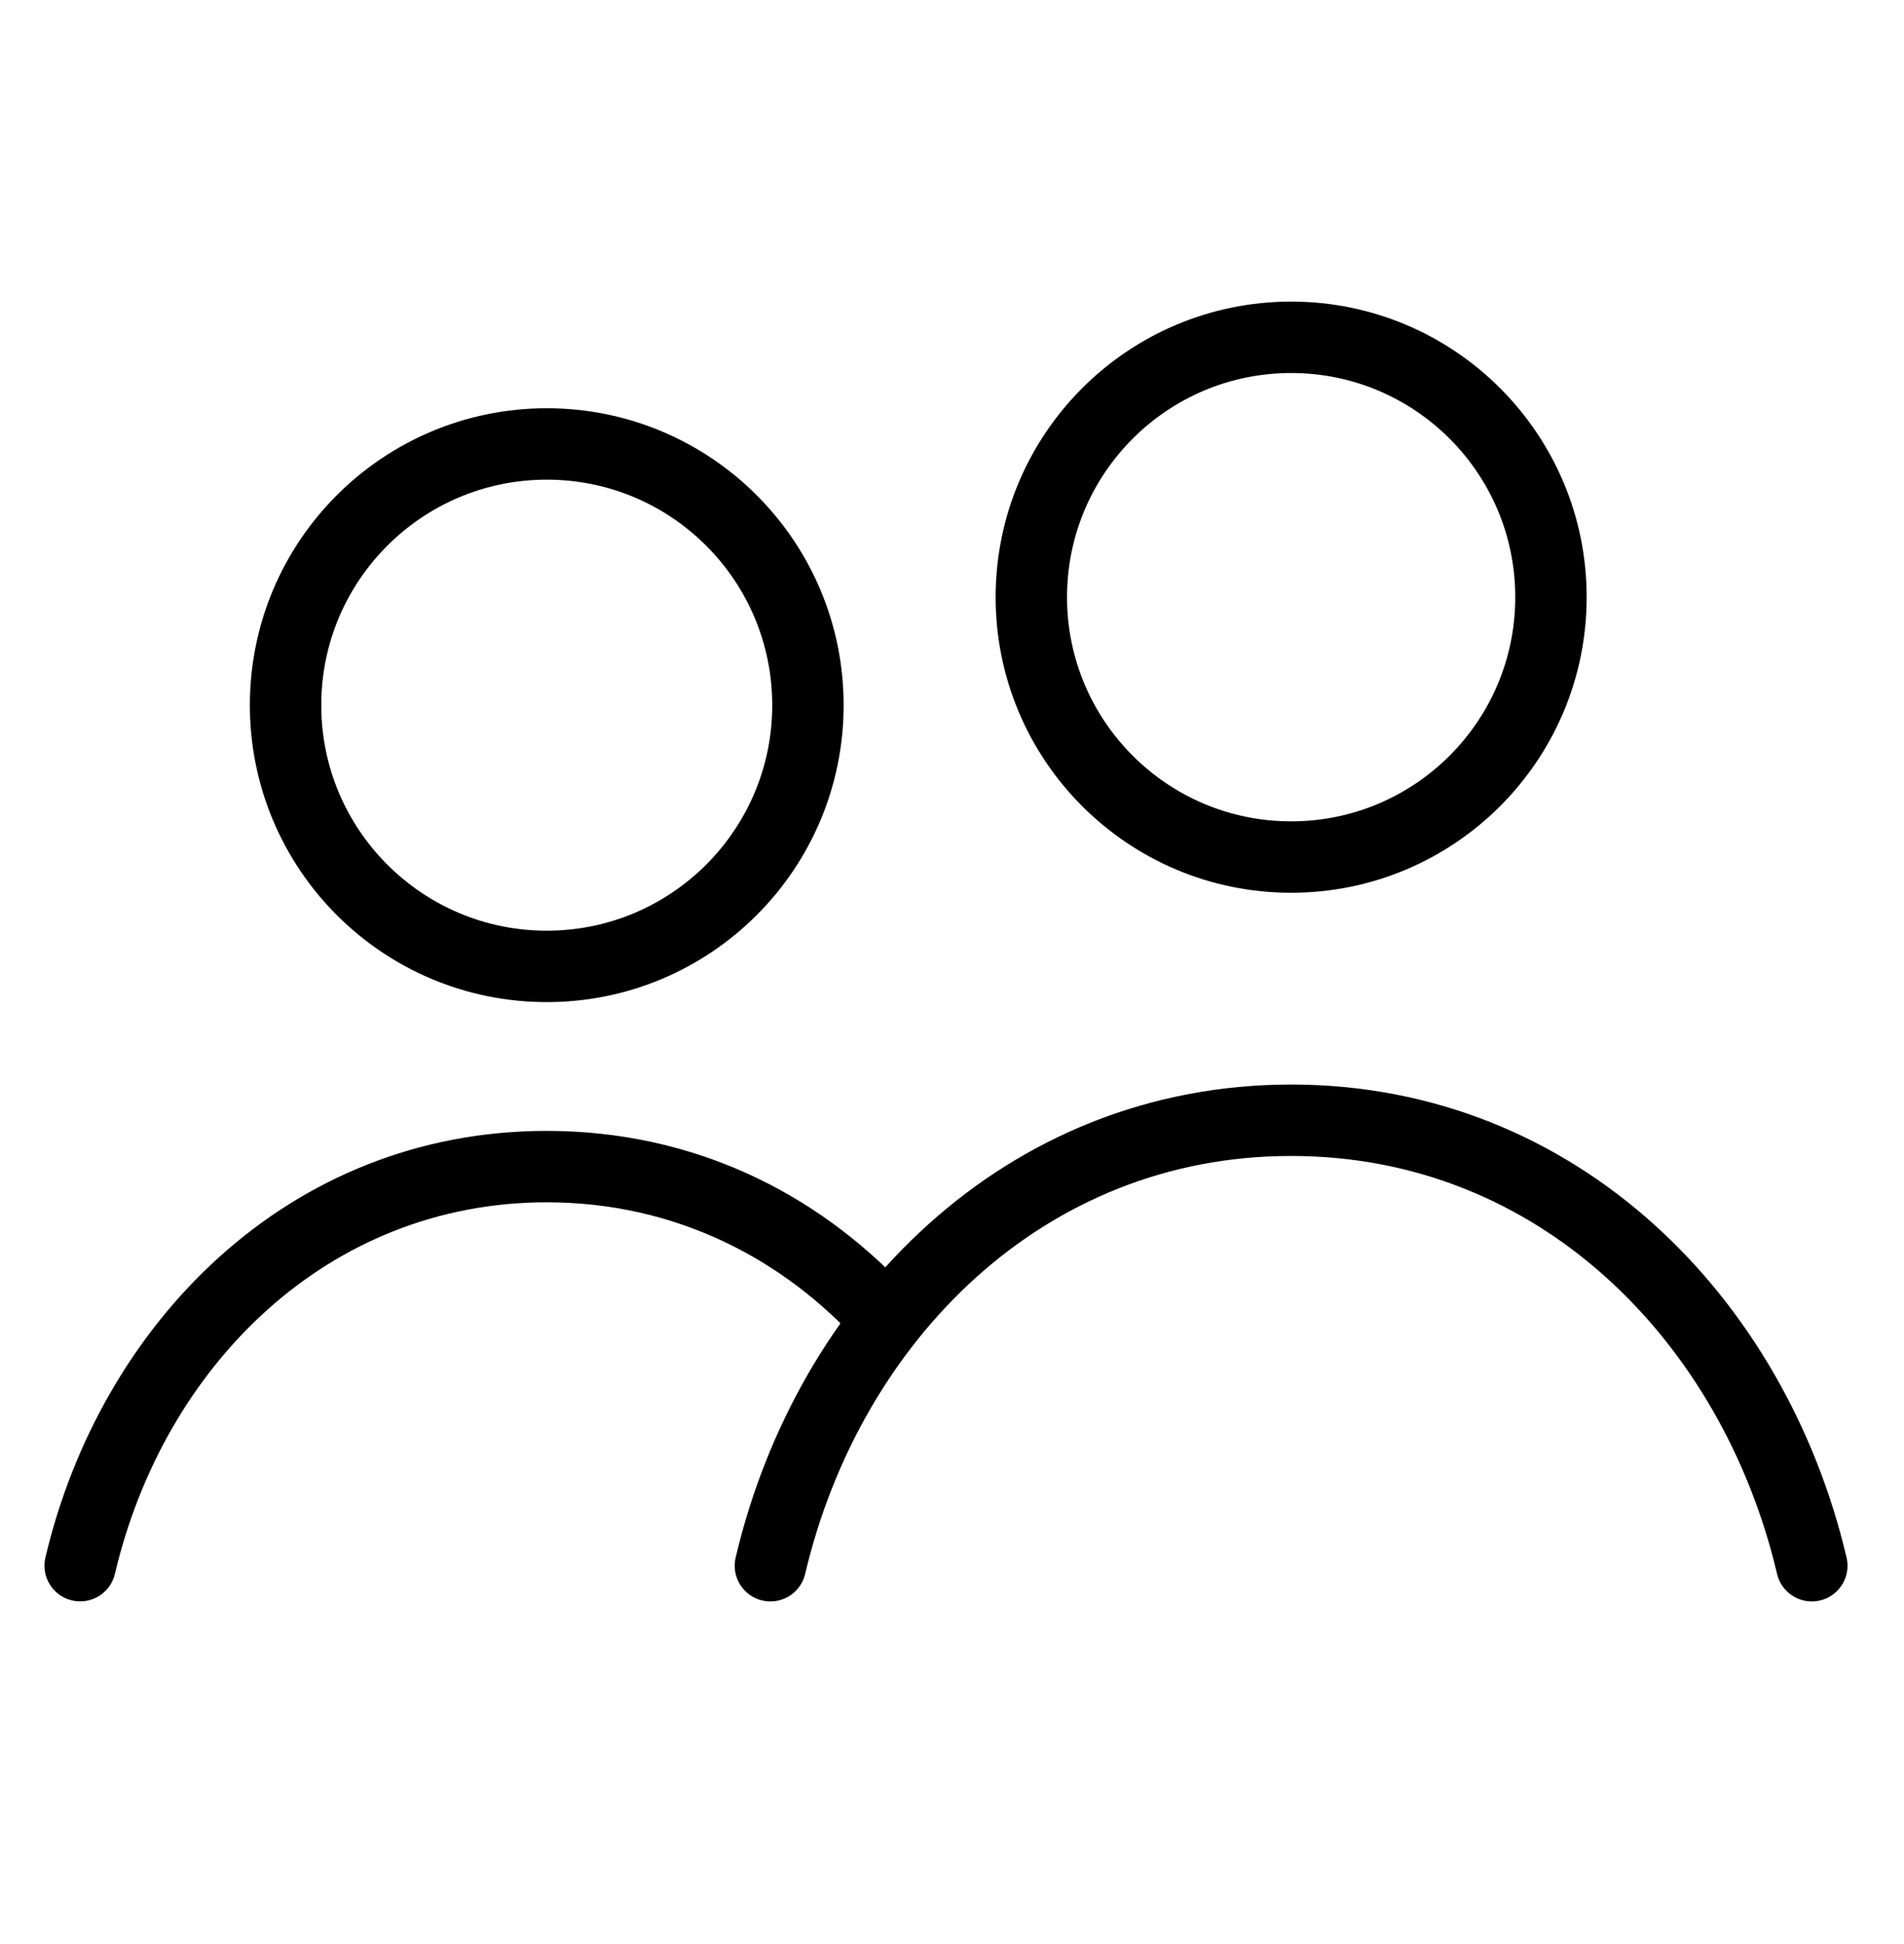 <svg width="48" height="49" viewBox="0 0 48 49" fill="none" xmlns="http://www.w3.org/2000/svg">
<path d="M32.55 21.602C36.167 21.602 39.1 18.669 39.1 15.052C39.1 11.434 36.167 8.502 32.55 8.502C28.933 8.502 26 11.434 26 15.052C26 18.669 28.933 21.602 32.55 21.602Z" stroke="black" stroke-width="1.8"/>
<path d="M13.784 24.358C17.42 24.358 20.368 21.41 20.368 17.774C20.368 14.137 17.42 11.19 13.784 11.19C10.147 11.19 7.199 14.137 7.199 17.774C7.199 21.41 10.147 24.358 13.784 24.358Z" stroke="black" stroke-width="1.8"/>
<path d="M45.676 39.464C44.215 33.263 39.28 28.236 32.549 28.236C25.818 28.236 20.883 33.263 19.422 39.464" stroke="black" stroke-width="1.8" stroke-linecap="round"/>
<path fill-rule="evenodd" clip-rule="evenodd" d="M22.822 32.452C20.567 30.052 17.463 28.504 13.782 28.504C7.242 28.504 2.527 33.392 1.145 39.257C1.031 39.741 1.331 40.225 1.815 40.339C2.299 40.453 2.783 40.153 2.897 39.669C4.133 34.423 8.262 30.304 13.782 30.304C17.008 30.304 19.758 31.71 21.734 33.925C22.065 33.408 22.429 32.916 22.822 32.452Z" fill="black"/>
</svg>
